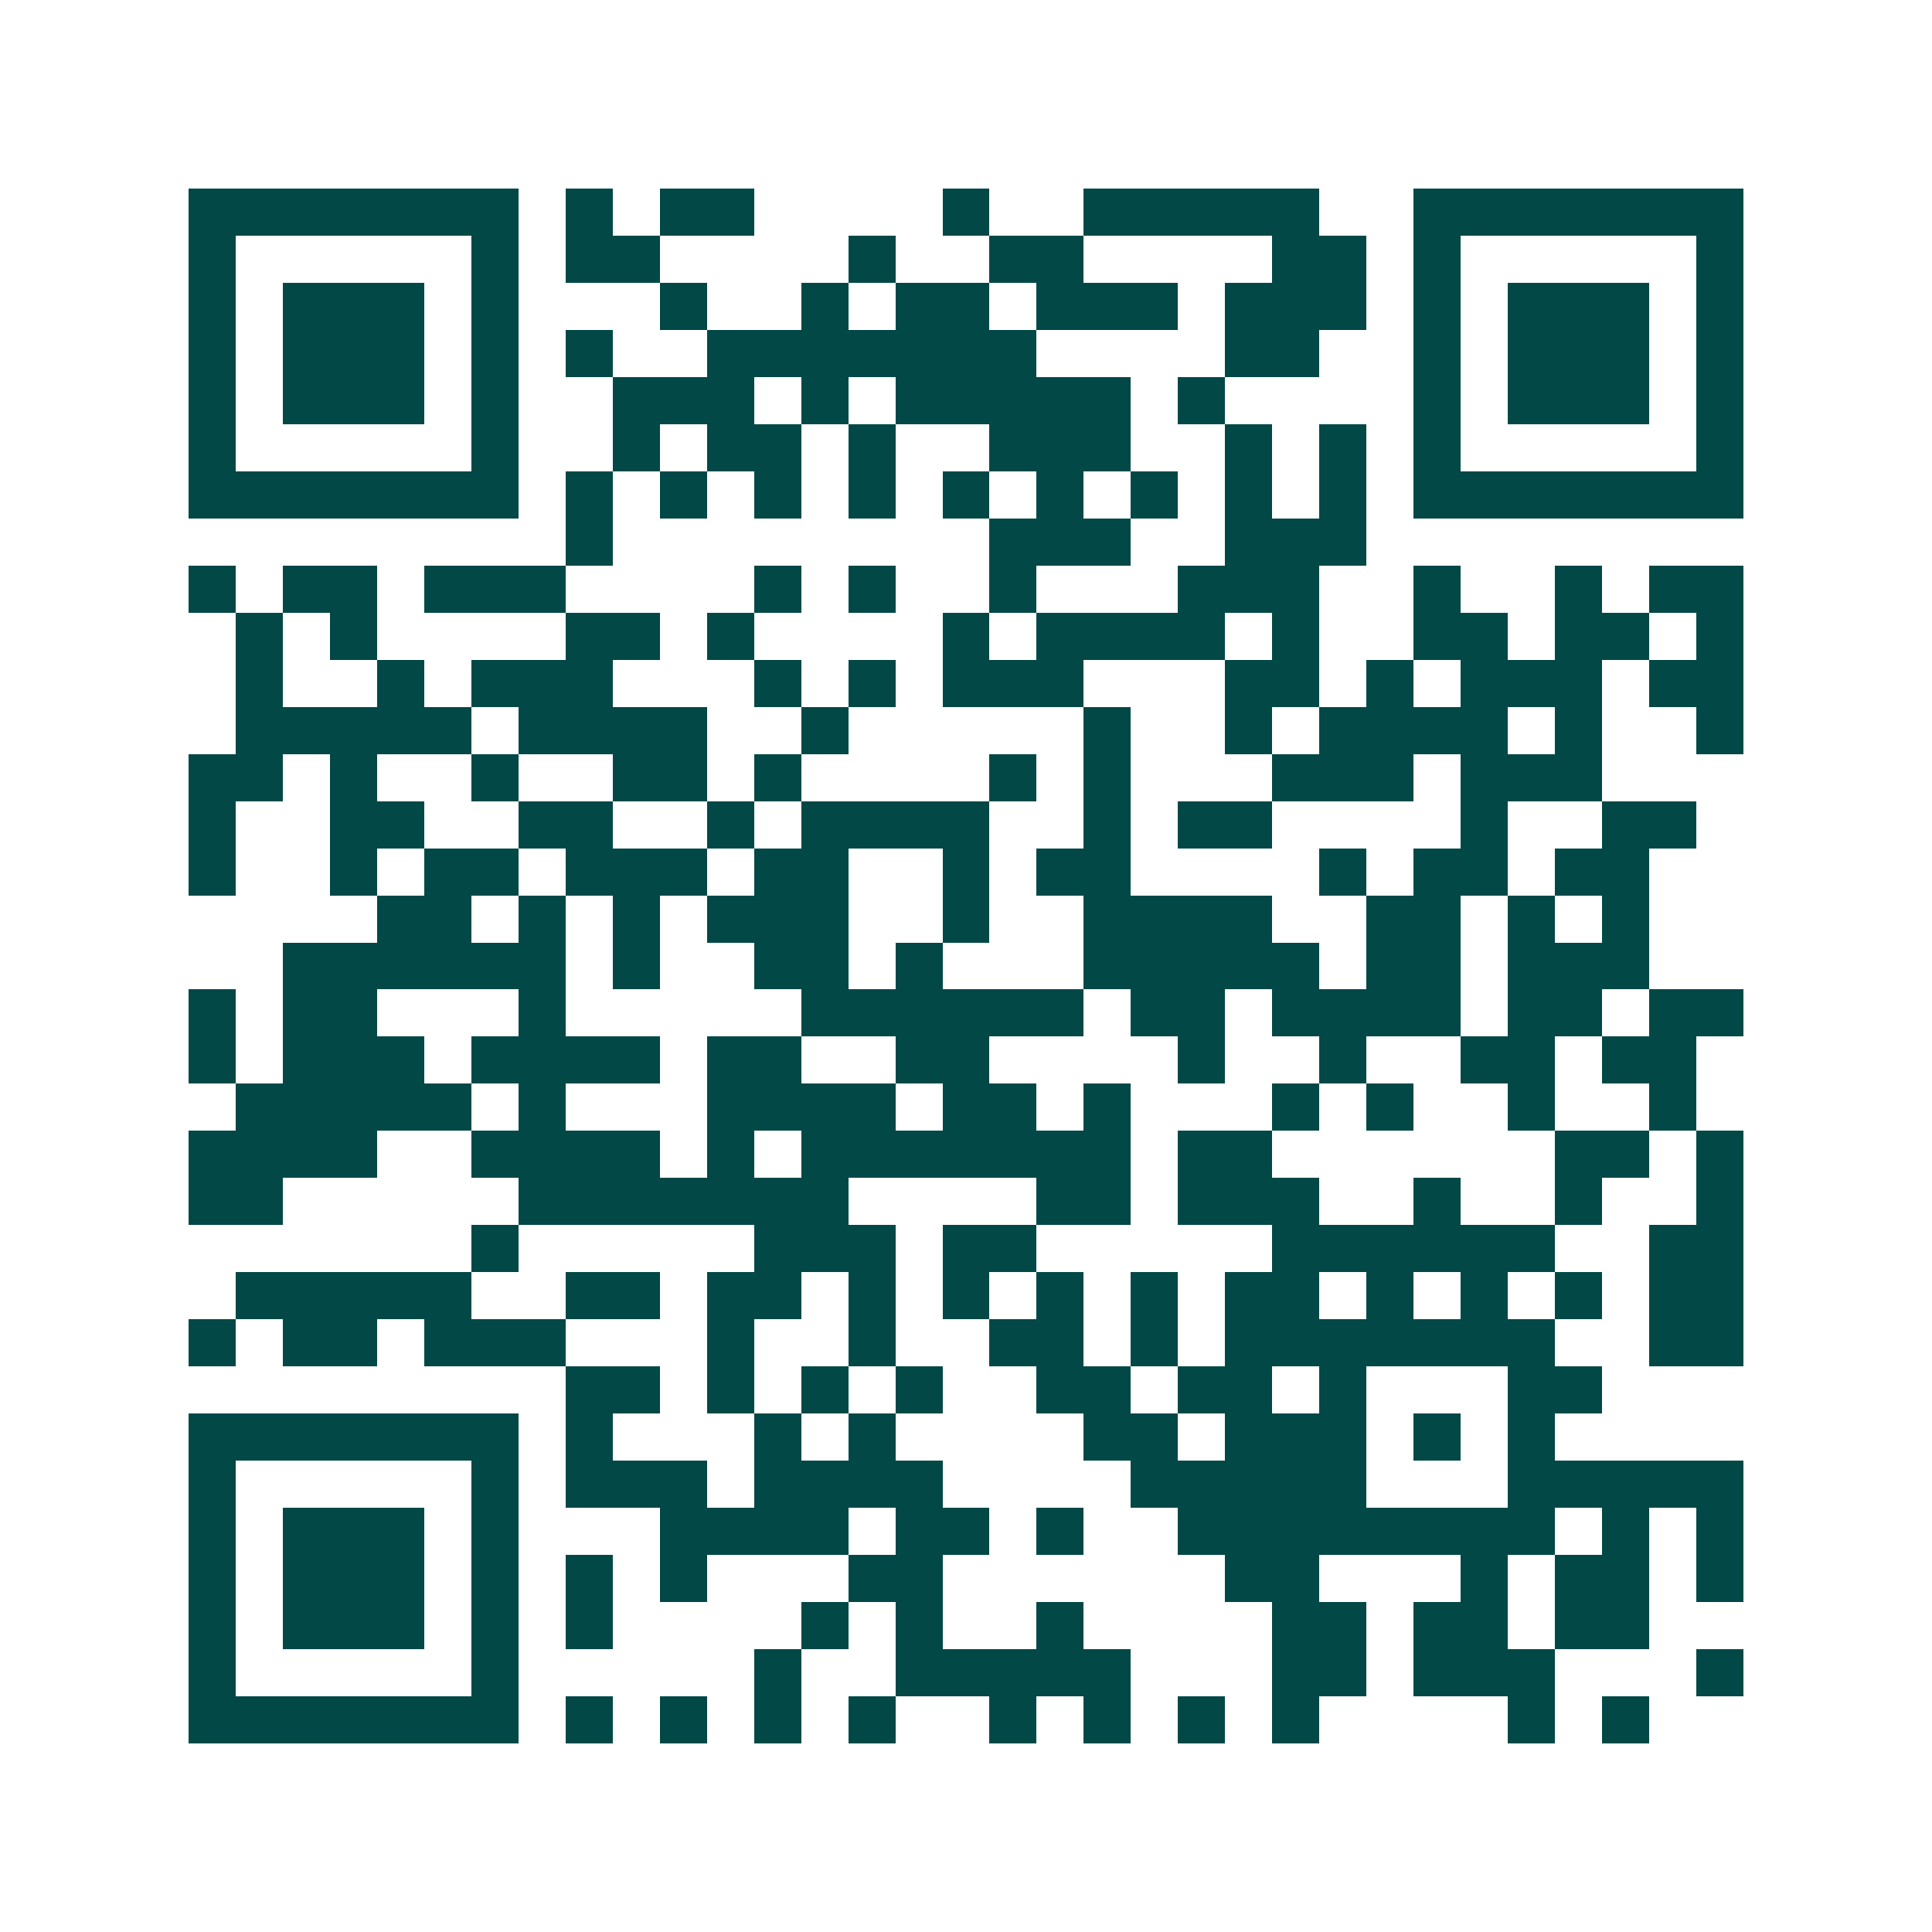 <svg xmlns="http://www.w3.org/2000/svg" width="200" height="200" viewBox="0 0 41 41" shape-rendering="crispEdges"><path fill="#ffffff" d="M0 0h41v41H0z"/><path stroke="#014847" d="M4 4.5h7m1 0h1m1 0h2m4 0h1m2 0h5m2 0h7M4 5.5h1m5 0h1m1 0h2m4 0h1m2 0h2m4 0h2m1 0h1m5 0h1M4 6.5h1m1 0h3m1 0h1m3 0h1m2 0h1m1 0h2m1 0h3m1 0h3m1 0h1m1 0h3m1 0h1M4 7.5h1m1 0h3m1 0h1m1 0h1m2 0h7m4 0h2m2 0h1m1 0h3m1 0h1M4 8.5h1m1 0h3m1 0h1m2 0h3m1 0h1m1 0h5m1 0h1m4 0h1m1 0h3m1 0h1M4 9.5h1m5 0h1m2 0h1m1 0h2m1 0h1m2 0h3m2 0h1m1 0h1m1 0h1m5 0h1M4 10.5h7m1 0h1m1 0h1m1 0h1m1 0h1m1 0h1m1 0h1m1 0h1m1 0h1m1 0h1m1 0h7M12 11.5h1m8 0h3m2 0h3M4 12.5h1m1 0h2m1 0h3m4 0h1m1 0h1m2 0h1m3 0h3m2 0h1m2 0h1m1 0h2M5 13.5h1m1 0h1m4 0h2m1 0h1m4 0h1m1 0h4m1 0h1m2 0h2m1 0h2m1 0h1M5 14.5h1m2 0h1m1 0h3m3 0h1m1 0h1m1 0h3m3 0h2m1 0h1m1 0h3m1 0h2M5 15.5h5m1 0h4m2 0h1m5 0h1m2 0h1m1 0h4m1 0h1m2 0h1M4 16.5h2m1 0h1m2 0h1m2 0h2m1 0h1m4 0h1m1 0h1m3 0h3m1 0h3M4 17.5h1m2 0h2m2 0h2m2 0h1m1 0h4m2 0h1m1 0h2m4 0h1m2 0h2M4 18.5h1m2 0h1m1 0h2m1 0h3m1 0h2m2 0h1m1 0h2m4 0h1m1 0h2m1 0h2M8 19.5h2m1 0h1m1 0h1m1 0h3m2 0h1m2 0h4m2 0h2m1 0h1m1 0h1M6 20.5h6m1 0h1m2 0h2m1 0h1m3 0h5m1 0h2m1 0h3M4 21.5h1m1 0h2m3 0h1m5 0h6m1 0h2m1 0h4m1 0h2m1 0h2M4 22.5h1m1 0h3m1 0h4m1 0h2m2 0h2m4 0h1m2 0h1m2 0h2m1 0h2M5 23.5h5m1 0h1m3 0h4m1 0h2m1 0h1m3 0h1m1 0h1m2 0h1m2 0h1M4 24.5h4m2 0h4m1 0h1m1 0h7m1 0h2m6 0h2m1 0h1M4 25.5h2m5 0h7m4 0h2m1 0h3m2 0h1m2 0h1m2 0h1M10 26.5h1m5 0h3m1 0h2m5 0h6m2 0h2M5 27.5h5m2 0h2m1 0h2m1 0h1m1 0h1m1 0h1m1 0h1m1 0h2m1 0h1m1 0h1m1 0h1m1 0h2M4 28.5h1m1 0h2m1 0h3m3 0h1m2 0h1m2 0h2m1 0h1m1 0h7m2 0h2M12 29.5h2m1 0h1m1 0h1m1 0h1m2 0h2m1 0h2m1 0h1m3 0h2M4 30.5h7m1 0h1m3 0h1m1 0h1m4 0h2m1 0h3m1 0h1m1 0h1M4 31.5h1m5 0h1m1 0h3m1 0h4m4 0h5m3 0h5M4 32.5h1m1 0h3m1 0h1m3 0h4m1 0h2m1 0h1m2 0h8m1 0h1m1 0h1M4 33.5h1m1 0h3m1 0h1m1 0h1m1 0h1m3 0h2m6 0h2m3 0h1m1 0h2m1 0h1M4 34.5h1m1 0h3m1 0h1m1 0h1m4 0h1m1 0h1m2 0h1m4 0h2m1 0h2m1 0h2M4 35.5h1m5 0h1m5 0h1m2 0h5m3 0h2m1 0h3m3 0h1M4 36.5h7m1 0h1m1 0h1m1 0h1m1 0h1m2 0h1m1 0h1m1 0h1m1 0h1m4 0h1m1 0h1"/></svg>
